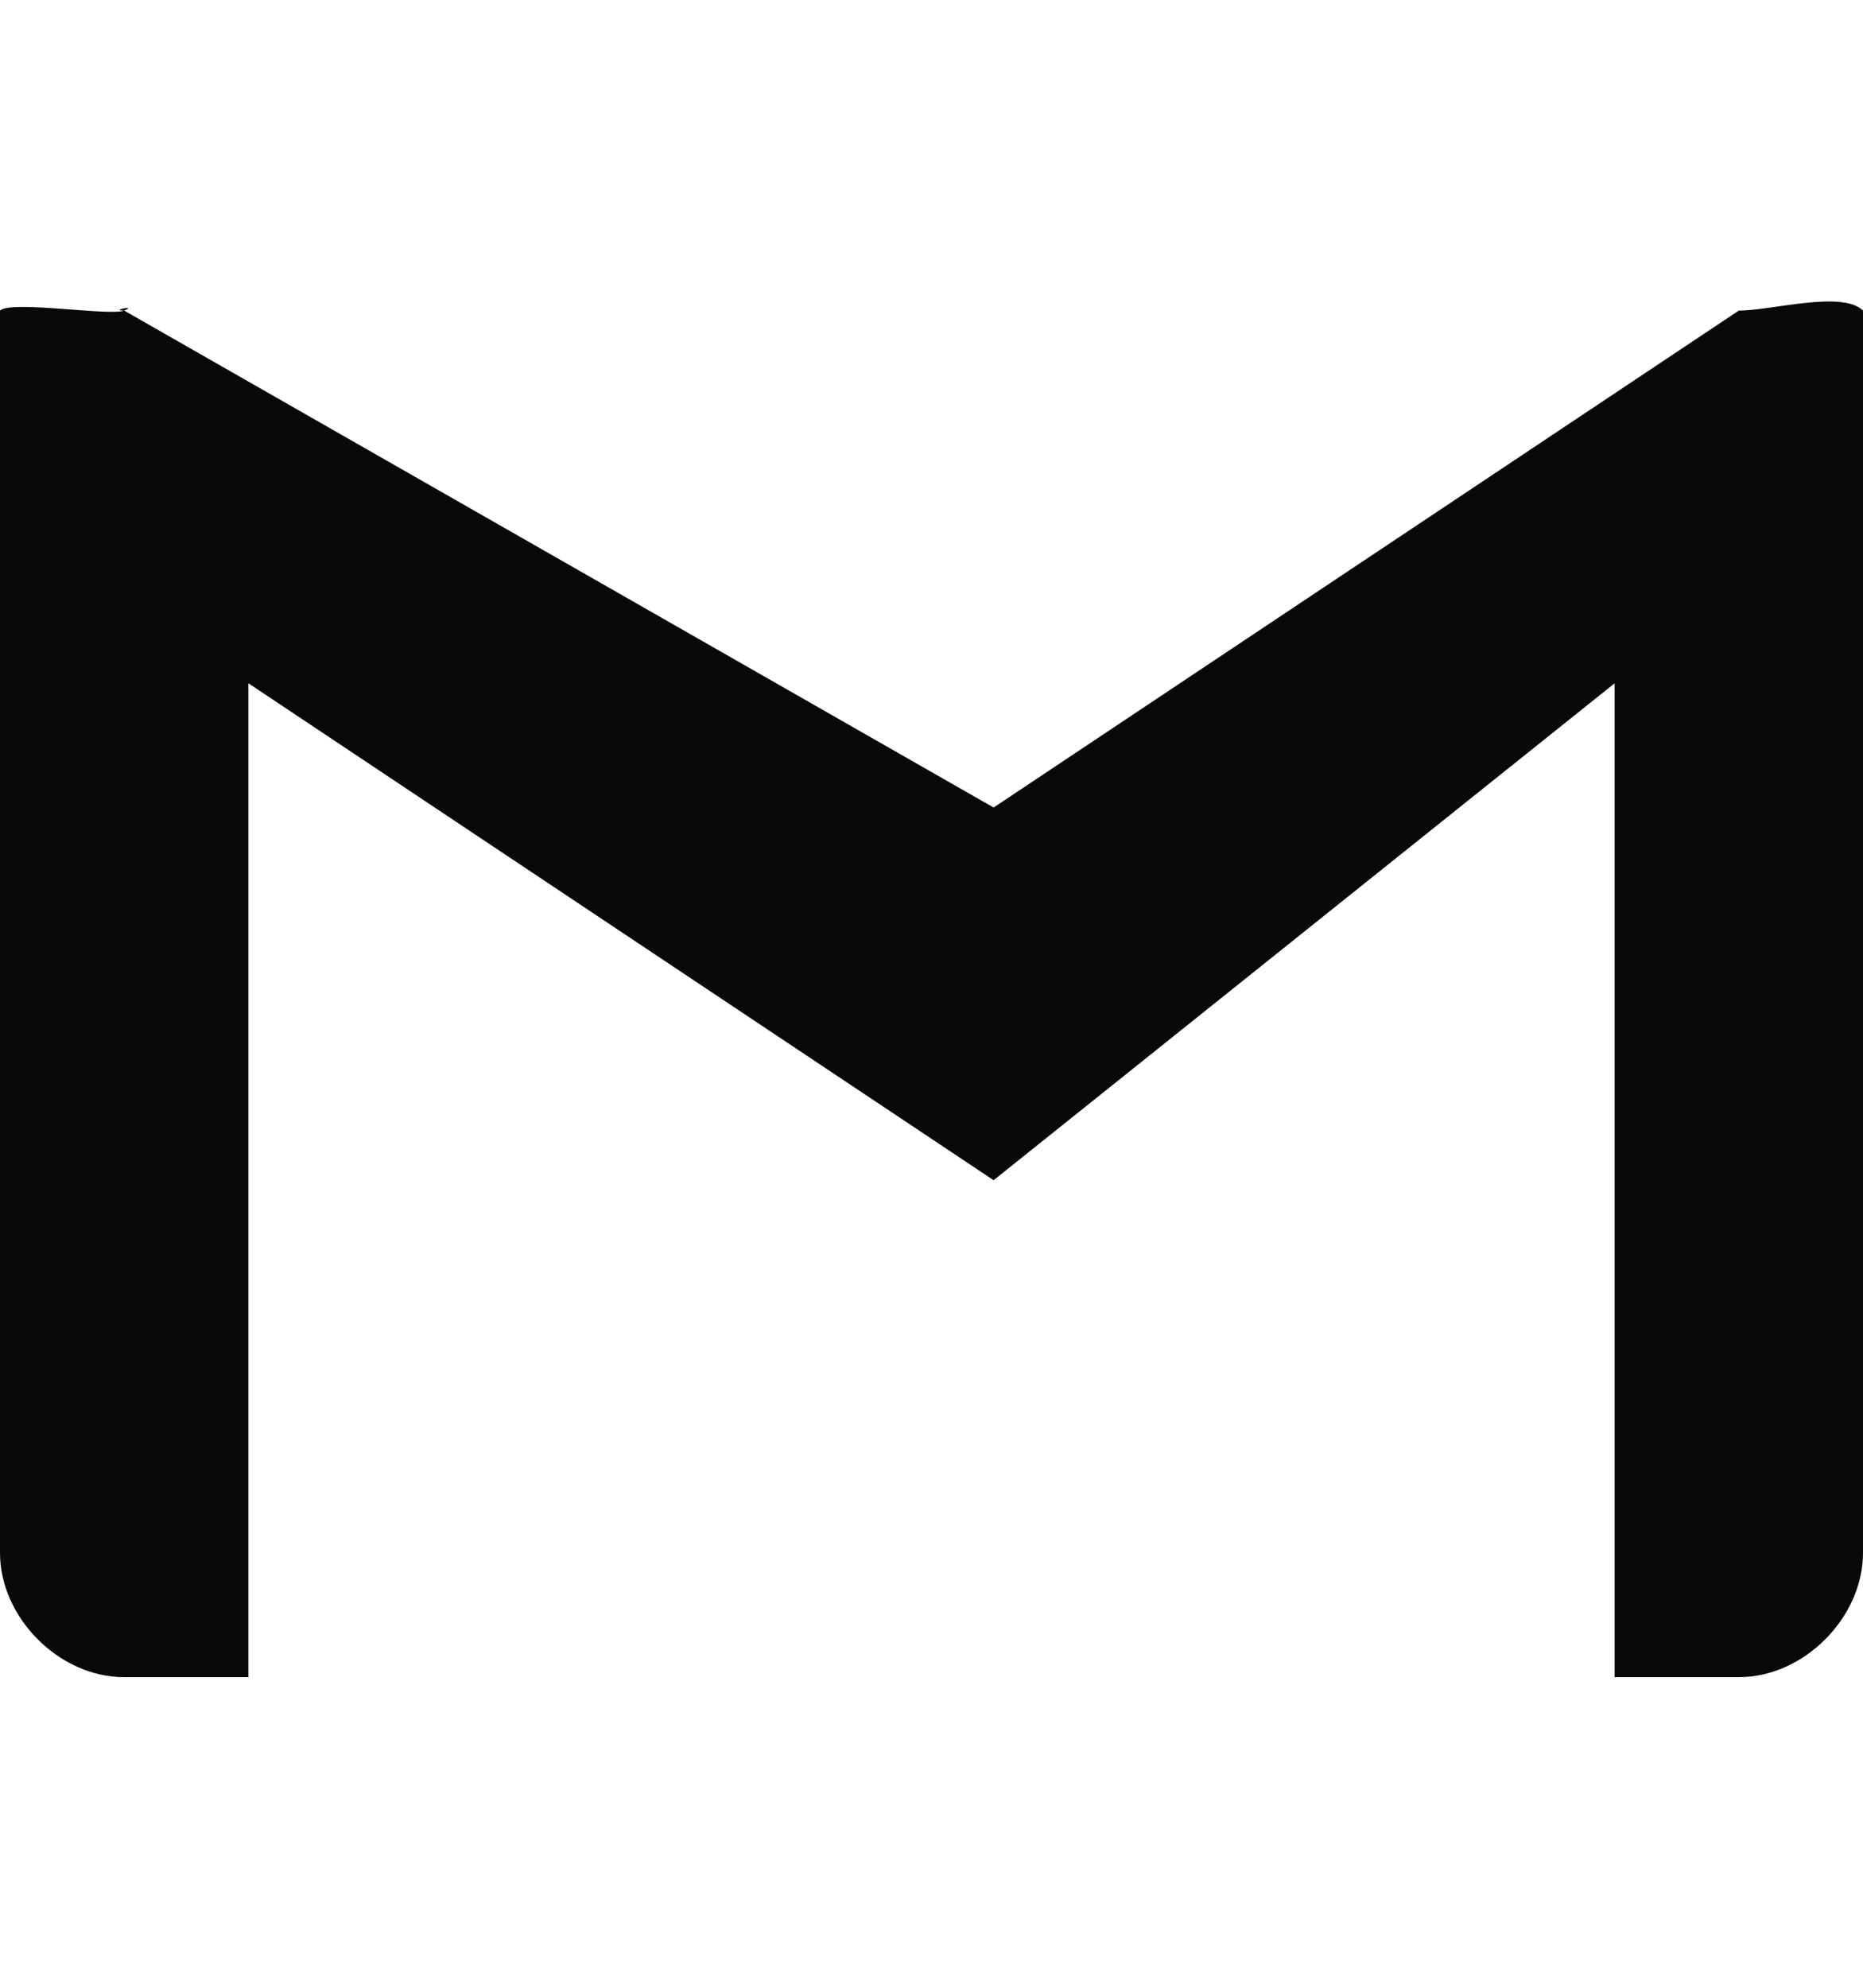<?xml version="1.0" encoding="UTF-8"?> <svg xmlns="http://www.w3.org/2000/svg" width="15" height="16" viewBox="0 0 15 16" fill="none"><g clip-path="url(#clip0_2068_585)"><path d="M15 3.5V12.5C15 13.017 14.527 13.5 14 13.5H13V5.5L8 9.5L2 5.5V13.5H1C0.473 13.5 7.85813e-05 13.017 7.85813e-05 12.5V3.5C7.85813e-05 3.242 -0.167 2.662 7.85813e-05 2.5C0.087 2.415 0.886 2.546 1 2.5C0.877 2.498 1.114 2.455 1 2.5L8 6.5L14 2.5C14.264 2.5 14.834 2.335 15 2.5C15.167 2.662 15 3.242 15 3.5Z" fill="#090909"></path></g><defs><clipPath id="clip0_2068_585"><rect width="15" height="15" fill="white" transform="translate(0 0.5)"></rect></clipPath></defs></svg> 
